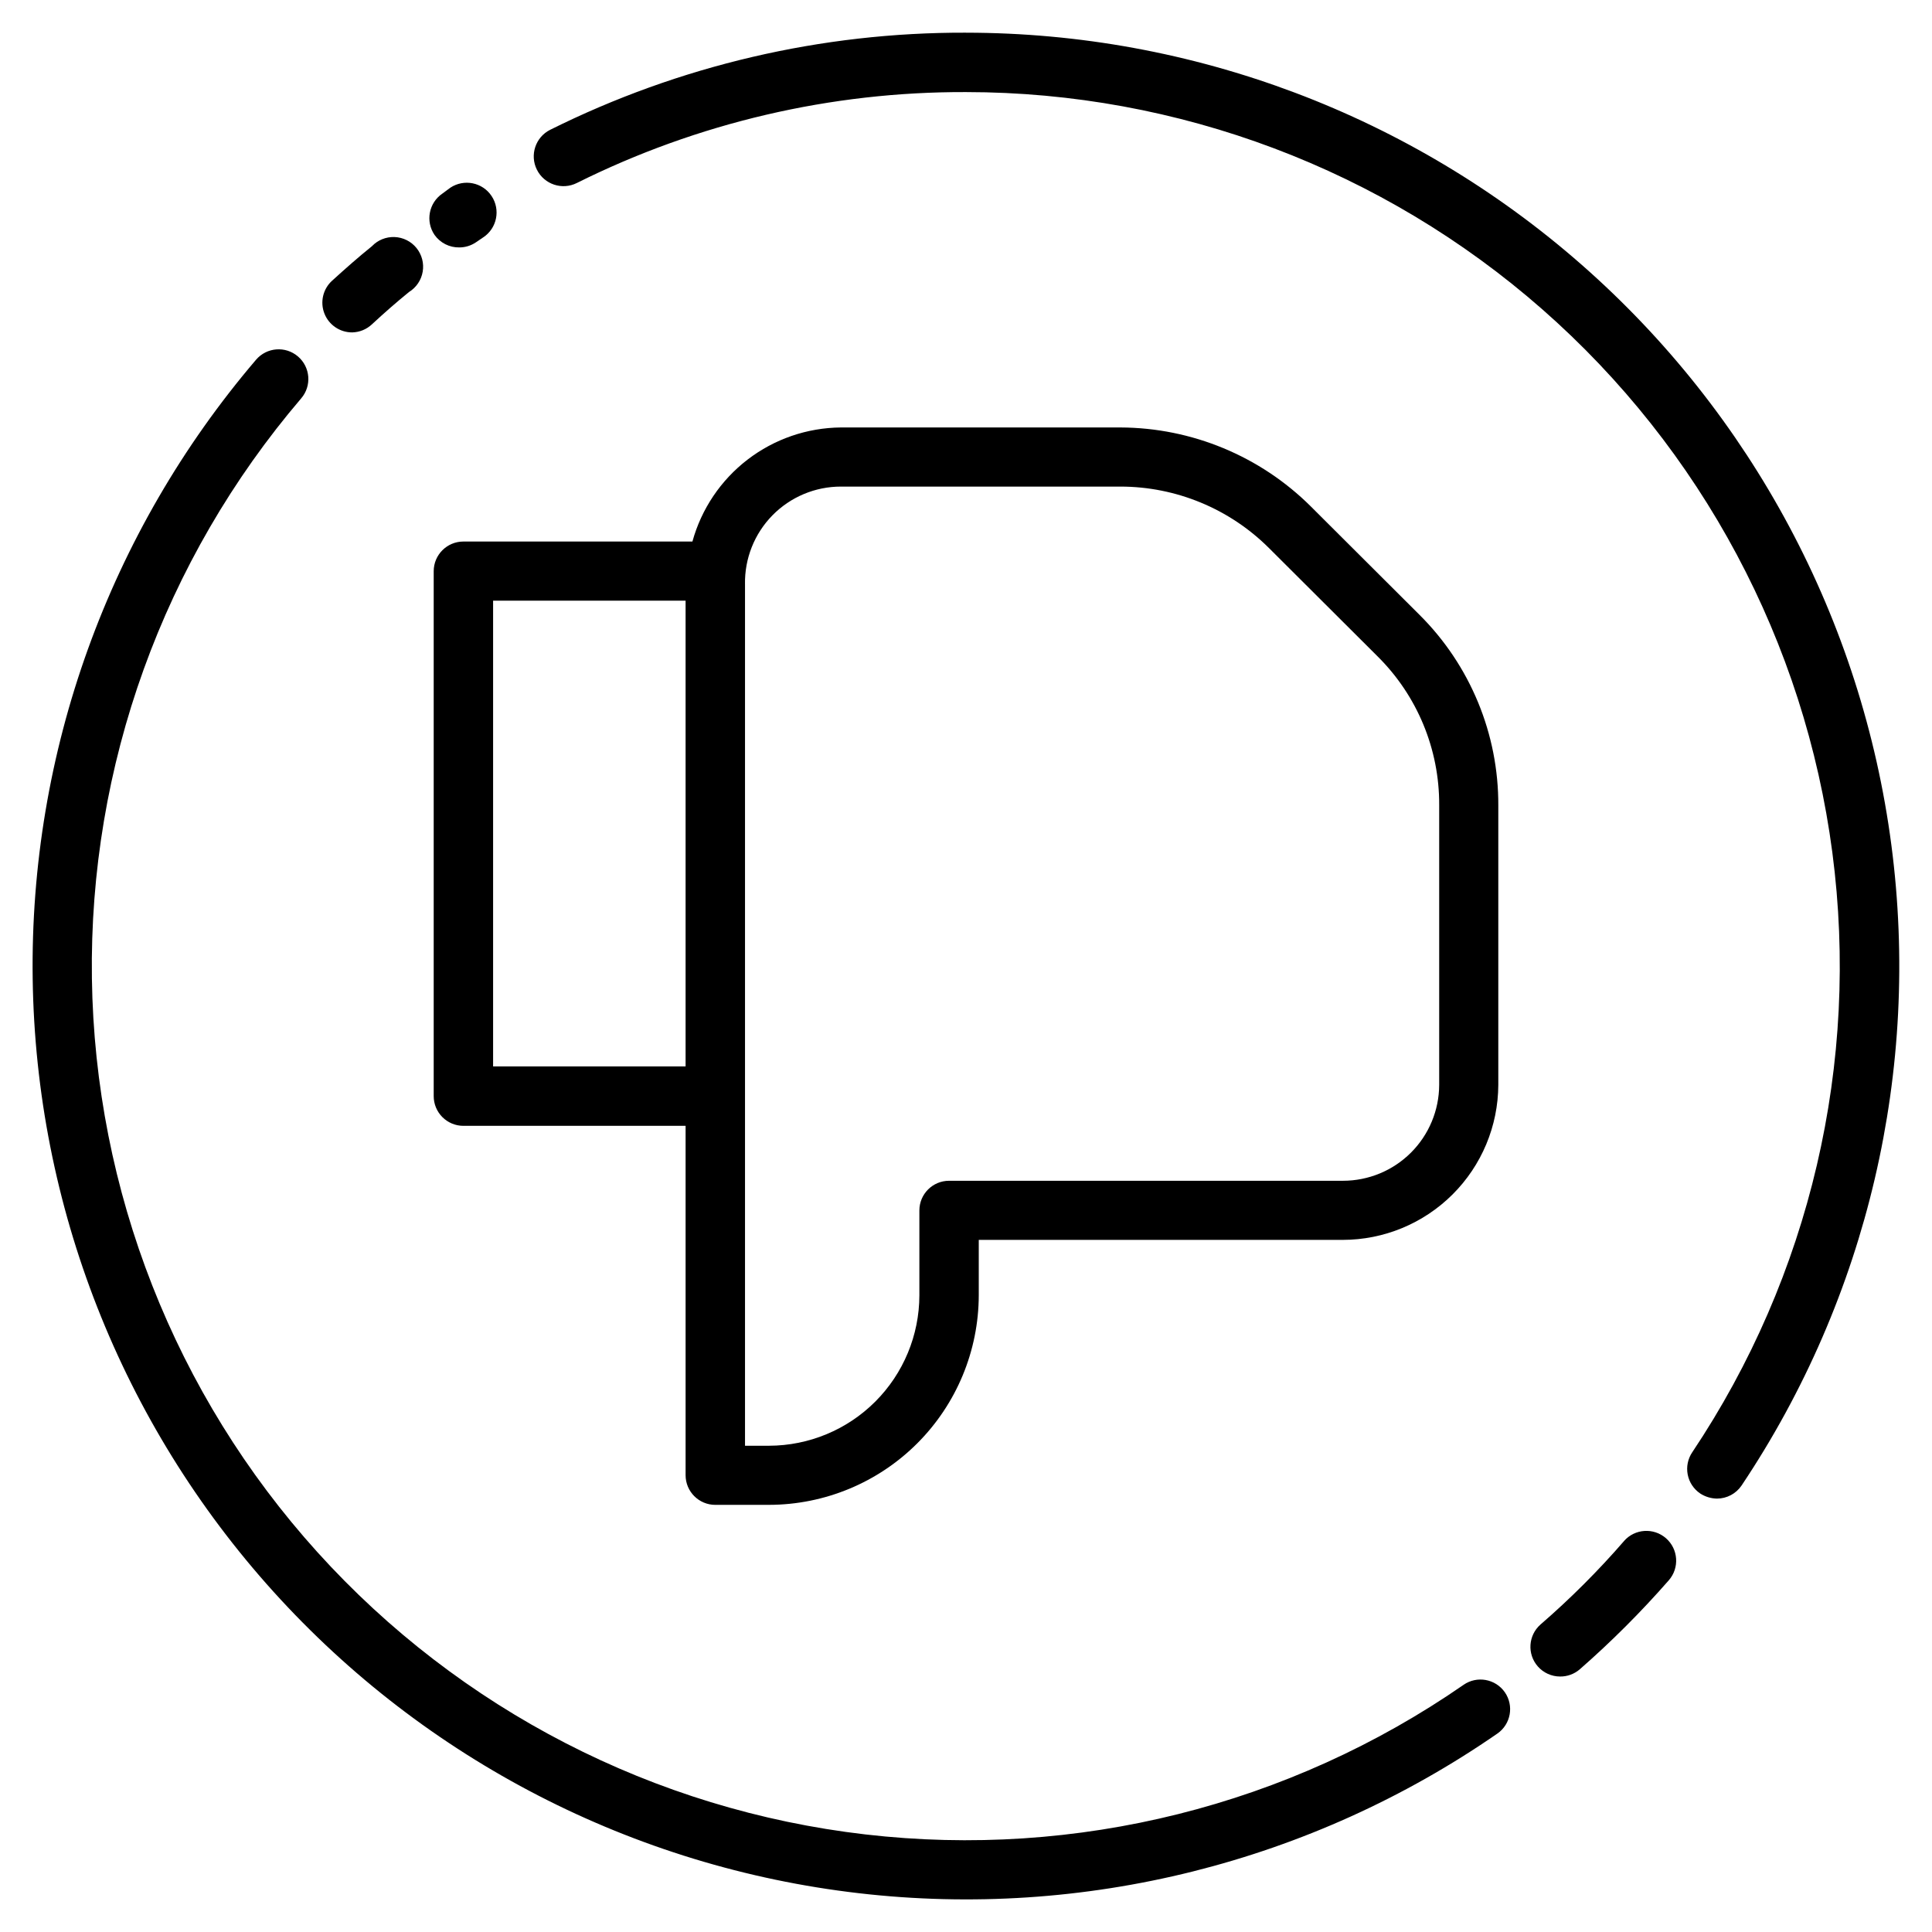<?xml version="1.0" encoding="UTF-8"?>
<!-- Uploaded to: ICON Repo, www.svgrepo.com, Generator: ICON Repo Mixer Tools -->
<svg fill="#000000" width="800px" height="800px" version="1.1" viewBox="144 144 512 512" xmlns="http://www.w3.org/2000/svg">
 <g>
  <path d="m400 152.66c-38.242-0.121-75.98 8.695-110.21 25.742-3.891 1.957-5.457 6.695-3.5 10.586 1.953 3.891 6.695 5.461 10.586 3.504 32.023-15.965 67.34-24.211 103.12-24.09 56.203 0.027 110.48 20.484 152.72 57.562 42.242 37.074 69.562 88.242 76.875 143.97 7.312 55.727-5.879 112.21-37.125 158.93-1.172 1.73-1.605 3.859-1.207 5.914 0.398 2.051 1.598 3.859 3.332 5.027 1.316 0.848 2.844 1.312 4.41 1.34 2.617 0.004 5.066-1.297 6.531-3.465 33.391-49.895 47.5-110.23 39.699-169.75-7.801-59.527-36.98-114.19-82.102-153.79-45.117-39.605-103.1-61.453-163.13-61.473z"/>
  <path d="m574.52 552.24c-6.883 7.949-14.328 15.395-22.277 22.277-3.254 2.875-3.574 7.84-0.707 11.102 1.492 1.699 3.644 2.672 5.902 2.676 1.906 0.02 3.75-0.652 5.195-1.891 8.391-7.336 16.277-15.227 23.617-23.613 2.871-3.285 2.535-8.27-0.746-11.141-3.285-2.867-8.27-2.535-11.141 0.75z"/>
  <path d="m531.86 590.5c-46.27 32.027-102.61 46.117-158.51 39.645-55.895-6.473-107.53-33.07-145.25-74.824-37.723-41.75-58.961-95.809-59.746-152.07-0.789-56.266 18.93-110.89 55.473-153.69 2.824-3.301 2.438-8.273-0.867-11.098-3.305-2.828-8.273-2.438-11.102 0.867-39.004 45.703-60.047 104.04-59.195 164.11 0.852 60.078 23.531 117.8 63.816 162.38 40.281 44.578 95.41 72.98 155.09 79.895 59.688 6.918 119.85-8.121 169.26-42.309 3.562-2.481 4.441-7.375 1.969-10.941-2.481-3.559-7.375-4.438-10.941-1.969z"/>
  <path d="m237.36 232.09c1.934-0.047 3.781-0.805 5.195-2.129 3.227-2.992 6.453-5.824 9.84-8.582v0.004c1.926-1.191 3.246-3.152 3.625-5.383 0.379-2.231-0.223-4.519-1.648-6.277-1.426-1.758-3.543-2.816-5.805-2.906-2.262-0.086-4.453 0.801-6.012 2.441-3.621 2.914-7.086 5.984-10.547 9.133h-0.004c-2.414 2.195-3.223 5.652-2.035 8.691 1.188 3.039 4.125 5.031 7.391 5.008z"/>
  <path d="m265.7 209.57c1.57 0.004 3.106-0.461 4.406-1.34l1.969-1.34v0.004c3.629-2.414 4.617-7.312 2.203-10.941-2.41-3.633-7.312-4.617-10.941-2.207l-2.125 1.574c-3.586 2.457-4.504 7.356-2.047 10.945 1.5 2.109 3.945 3.344 6.535 3.305z"/>
  <path d="m333.56 542.8h14.25c14.73-0.02 28.855-5.883 39.273-16.301 10.418-10.418 16.281-24.543 16.301-39.277v-14.641h96.434c10.914 0 21.379-4.324 29.113-12.027 7.731-7.699 12.094-18.152 12.137-29.062v-74c0.086-18.957-7.426-37.16-20.863-50.535l-28.812-28.734h0.004c-13.414-13.344-31.543-20.867-50.461-20.941h-74.078c-8.953 0.074-17.641 3.062-24.746 8.52-7.102 5.453-12.23 13.078-14.613 21.711h-60.691c-4.348 0-7.871 3.523-7.871 7.871v139.1c0 2.09 0.828 4.09 2.305 5.566 1.477 1.477 3.477 2.309 5.566 2.309h58.883v92.574c0 4.348 3.523 7.871 7.871 7.871zm33.297-269.85h74.078c14.758 0.012 28.91 5.871 39.359 16.293l28.812 28.734c10.488 10.406 16.359 24.586 16.293 39.359v74.156c-0.02 6.75-2.715 13.215-7.496 17.984-4.781 4.766-11.258 7.441-18.008 7.441h-104.38c-4.348 0-7.871 3.523-7.871 7.871v22.516c-0.023 10.555-4.227 20.676-11.691 28.141-7.465 7.465-17.586 11.668-28.141 11.691h-6.375v-228.29h-0.004c-0.125-6.824 2.496-13.414 7.277-18.285 4.785-4.871 11.324-7.617 18.148-7.613zm-92.18 153.66v-123.43h51.012v123.43z"/>
 </g>
</svg>
